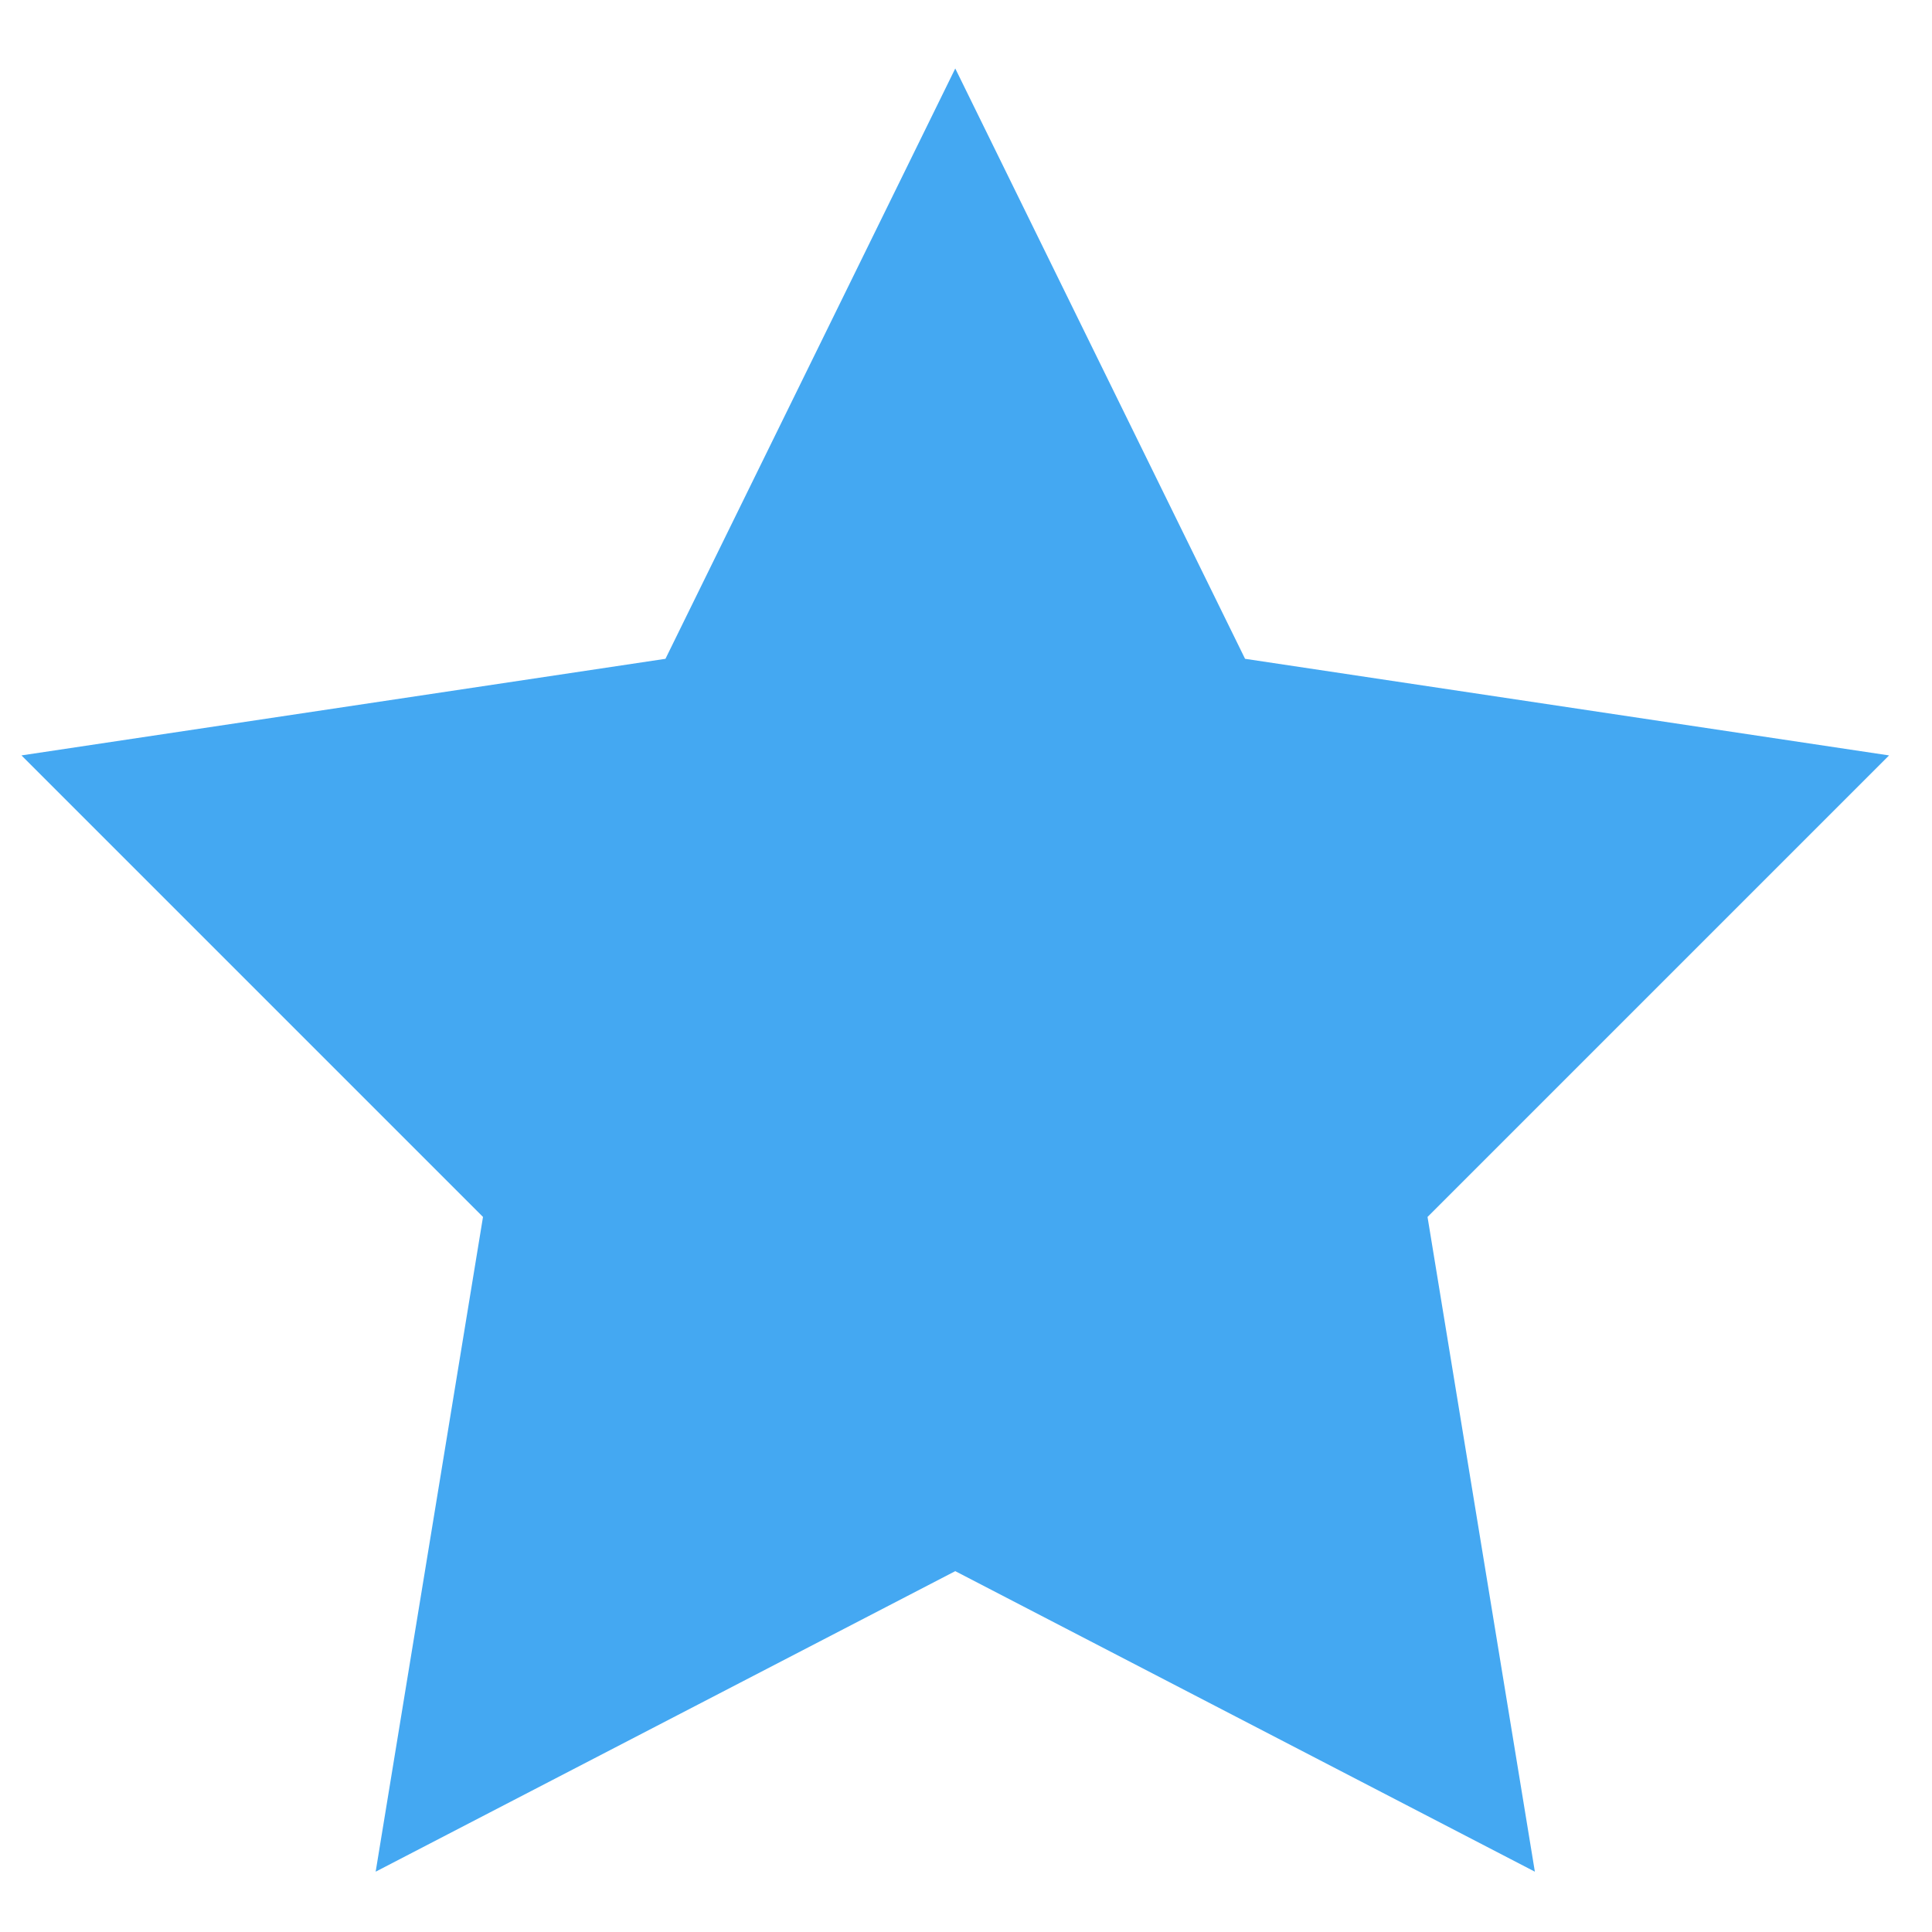 <?xml version="1.0" encoding="utf-8"?>
<!-- Generator: Adobe Illustrator 19.0.0, SVG Export Plug-In . SVG Version: 6.00 Build 0)  -->
<svg version="1.1" id="Capa_1" xmlns="http://www.w3.org/2000/svg" xmlns:xlink="http://www.w3.org/1999/xlink" x="0px" y="0px"
	 viewBox="0 0 18 18" style="enable-background:new 0 0 18 18;" xml:space="preserve">
<style type="text/css">
	.st0{fill:#44A8F2;}
</style>
<g id="XMLID_3_" transform="translate(0,-952.362)">
	<path id="XMLID_1_" class="st0" d="M8.9,953l2.7,5.5l6,0.9l-4.3,4.3l1,6.1l-5.4-2.8l-5.4,2.8l1-6.1l-4.3-4.3l6-0.9L8.9,953z"/>
</g>
</svg>
